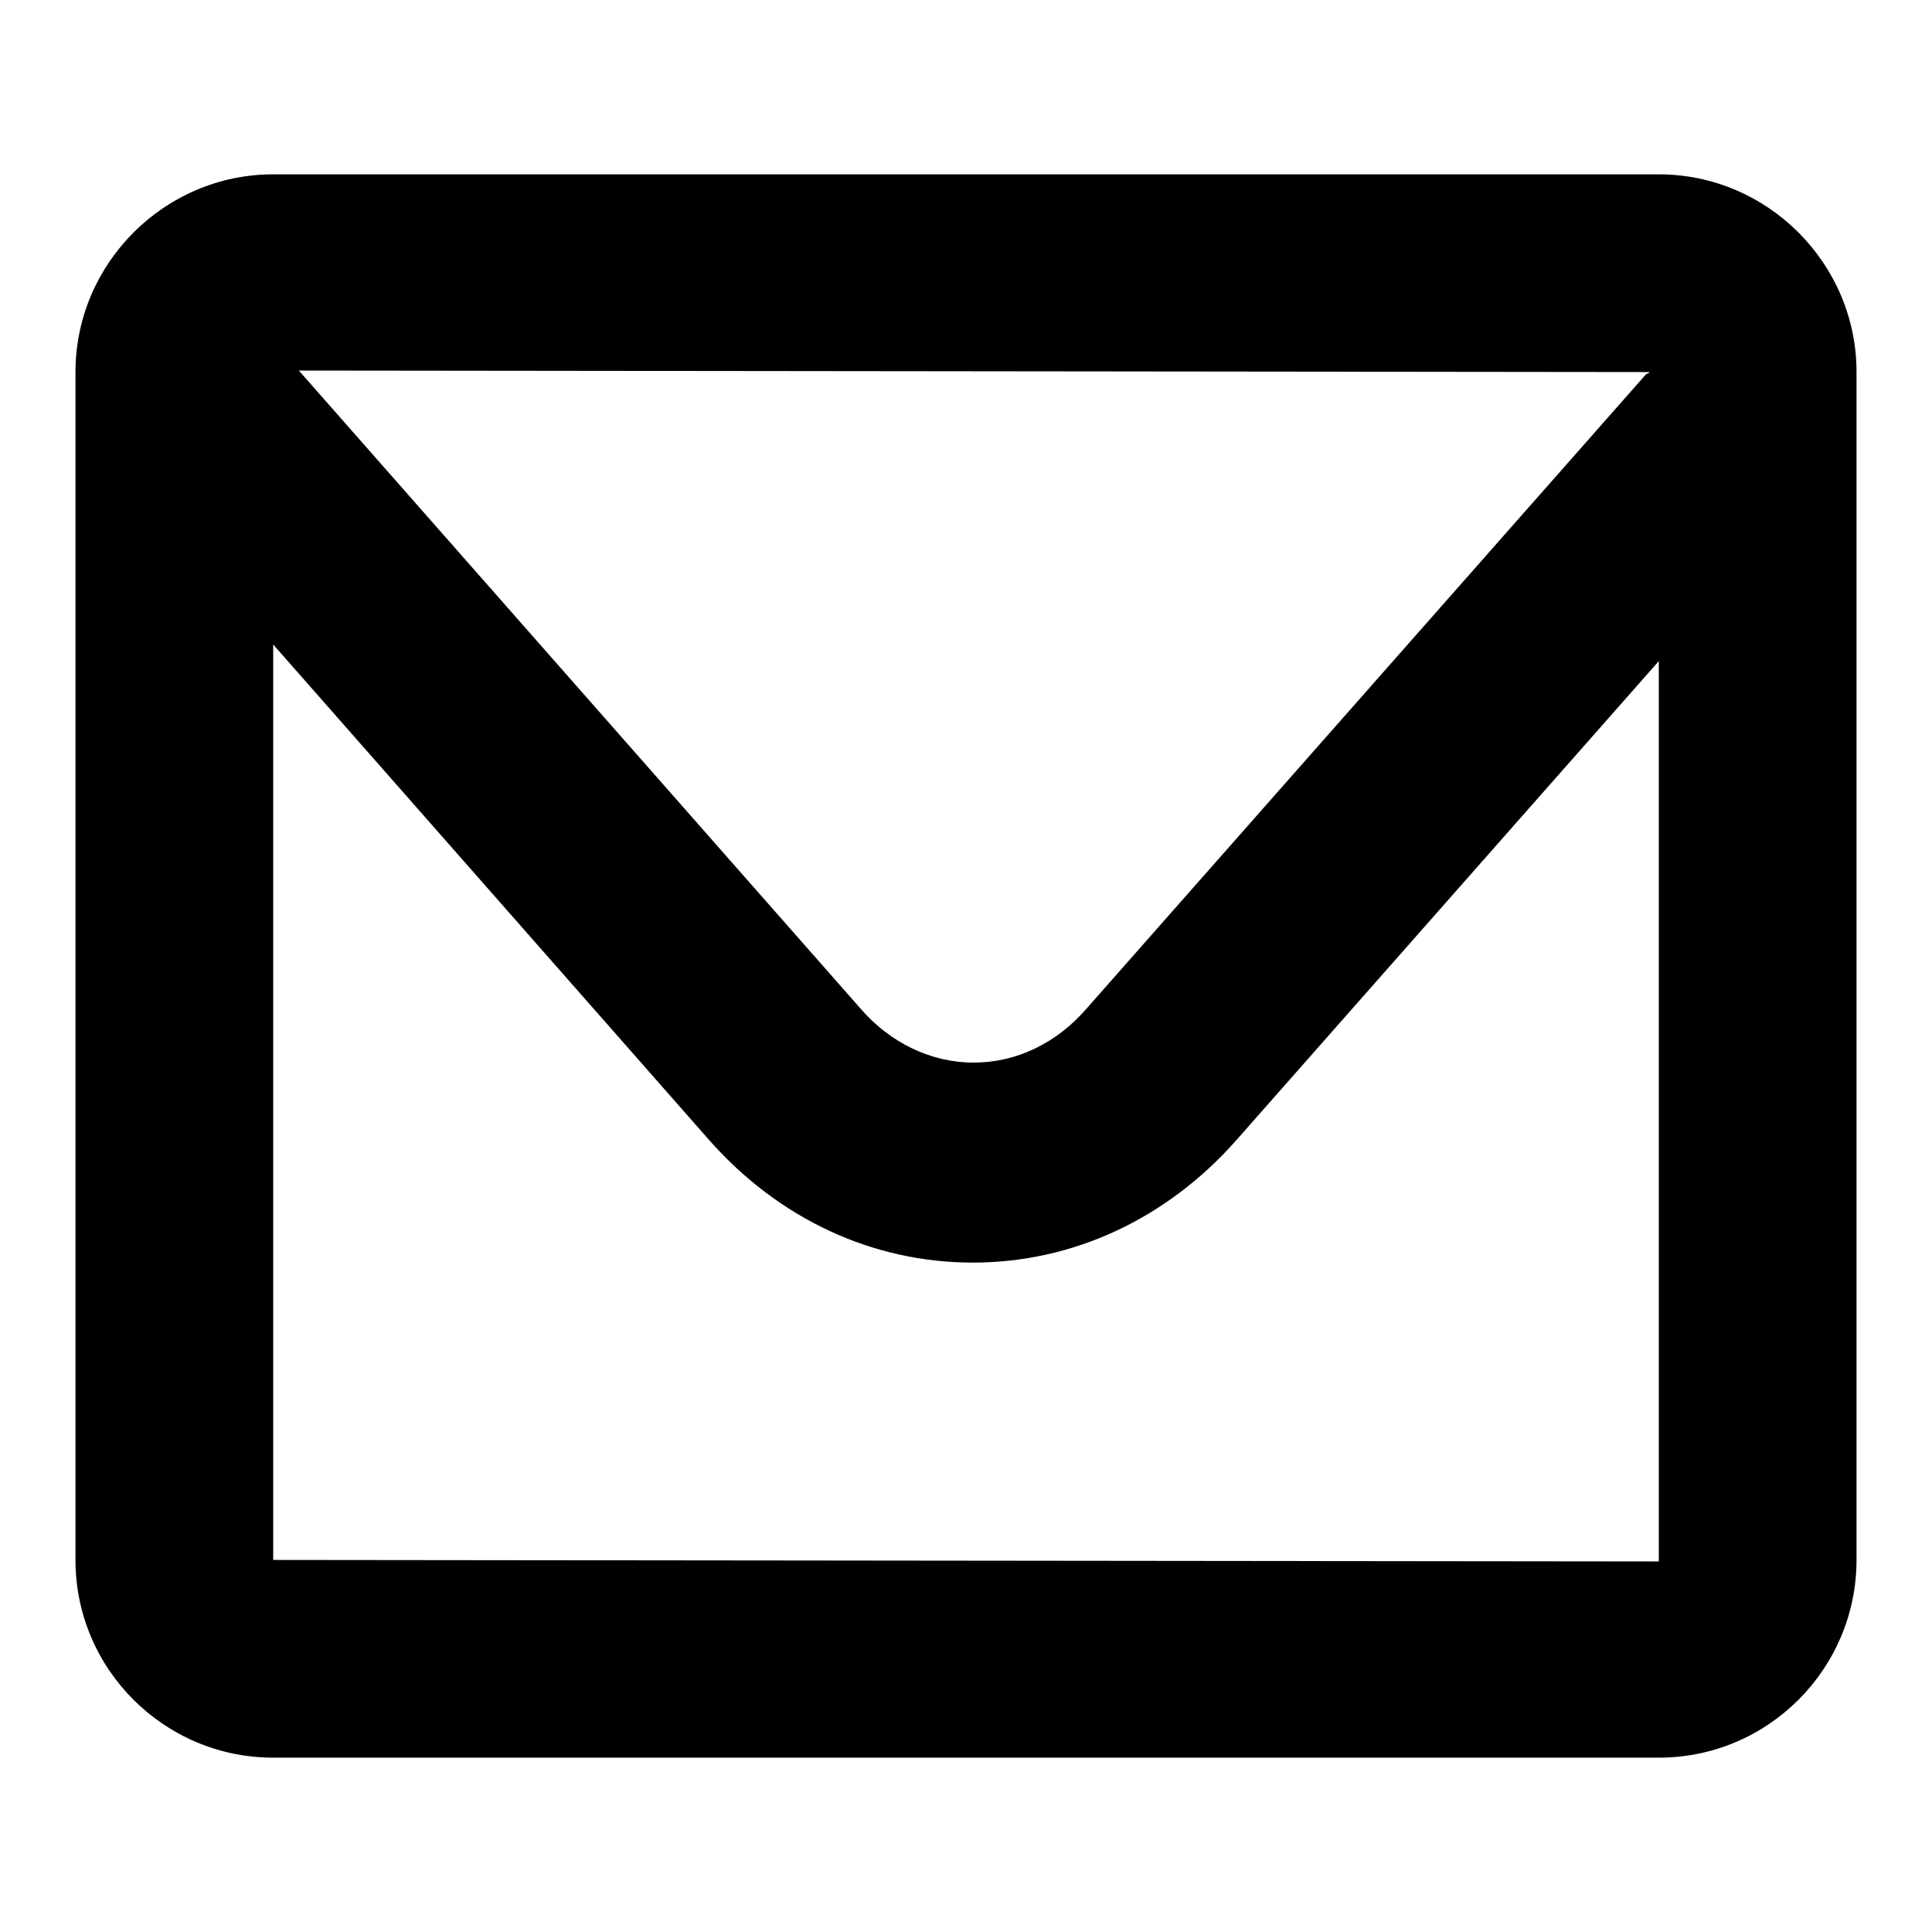 <?xml version="1.0" encoding="utf-8"?>
<!-- Svg Vector Icons : http://www.onlinewebfonts.com/icon -->
<!DOCTYPE svg PUBLIC "-//W3C//DTD SVG 1.1//EN" "http://www.w3.org/Graphics/SVG/1.1/DTD/svg11.dtd">
<svg version="1.1" xmlns="http://www.w3.org/2000/svg" xmlns:xlink="http://www.w3.org/1999/xlink" x="0px" y="0px" viewBox="0 0 256 256" enable-background="new 0 0 256 256" xml:space="preserve">
<g><g><path fill="#000000" d="M219.8,23.1H36.2C21.8,23.1,10,34.9,10,49.3v157.4c0,14.5,11.8,26.2,26.2,26.2h183.6c14.5,0,26.2-11.8,26.2-26.2V49.3C246,34.9,234.2,23.1,219.8,23.1z M218.6,49.3c-0.2,0.2-0.3,0.2-0.5,0.3l-74,83.9c-4.1,4.8-9.5,7.3-15.1,7.3l0,0c-5.6,0-11.1-2.6-15.1-7.3L39.6,49.1L218.6,49.3L218.6,49.3z M36.2,206.7V85.4L94,151.1c9.2,10.4,21.6,16.2,34.9,16.2l0,0c13.3,0,25.7-5.8,34.9-16.2l56-63.5v119.3L36.2,206.7L36.2,206.7z"/></g></g>
</svg>